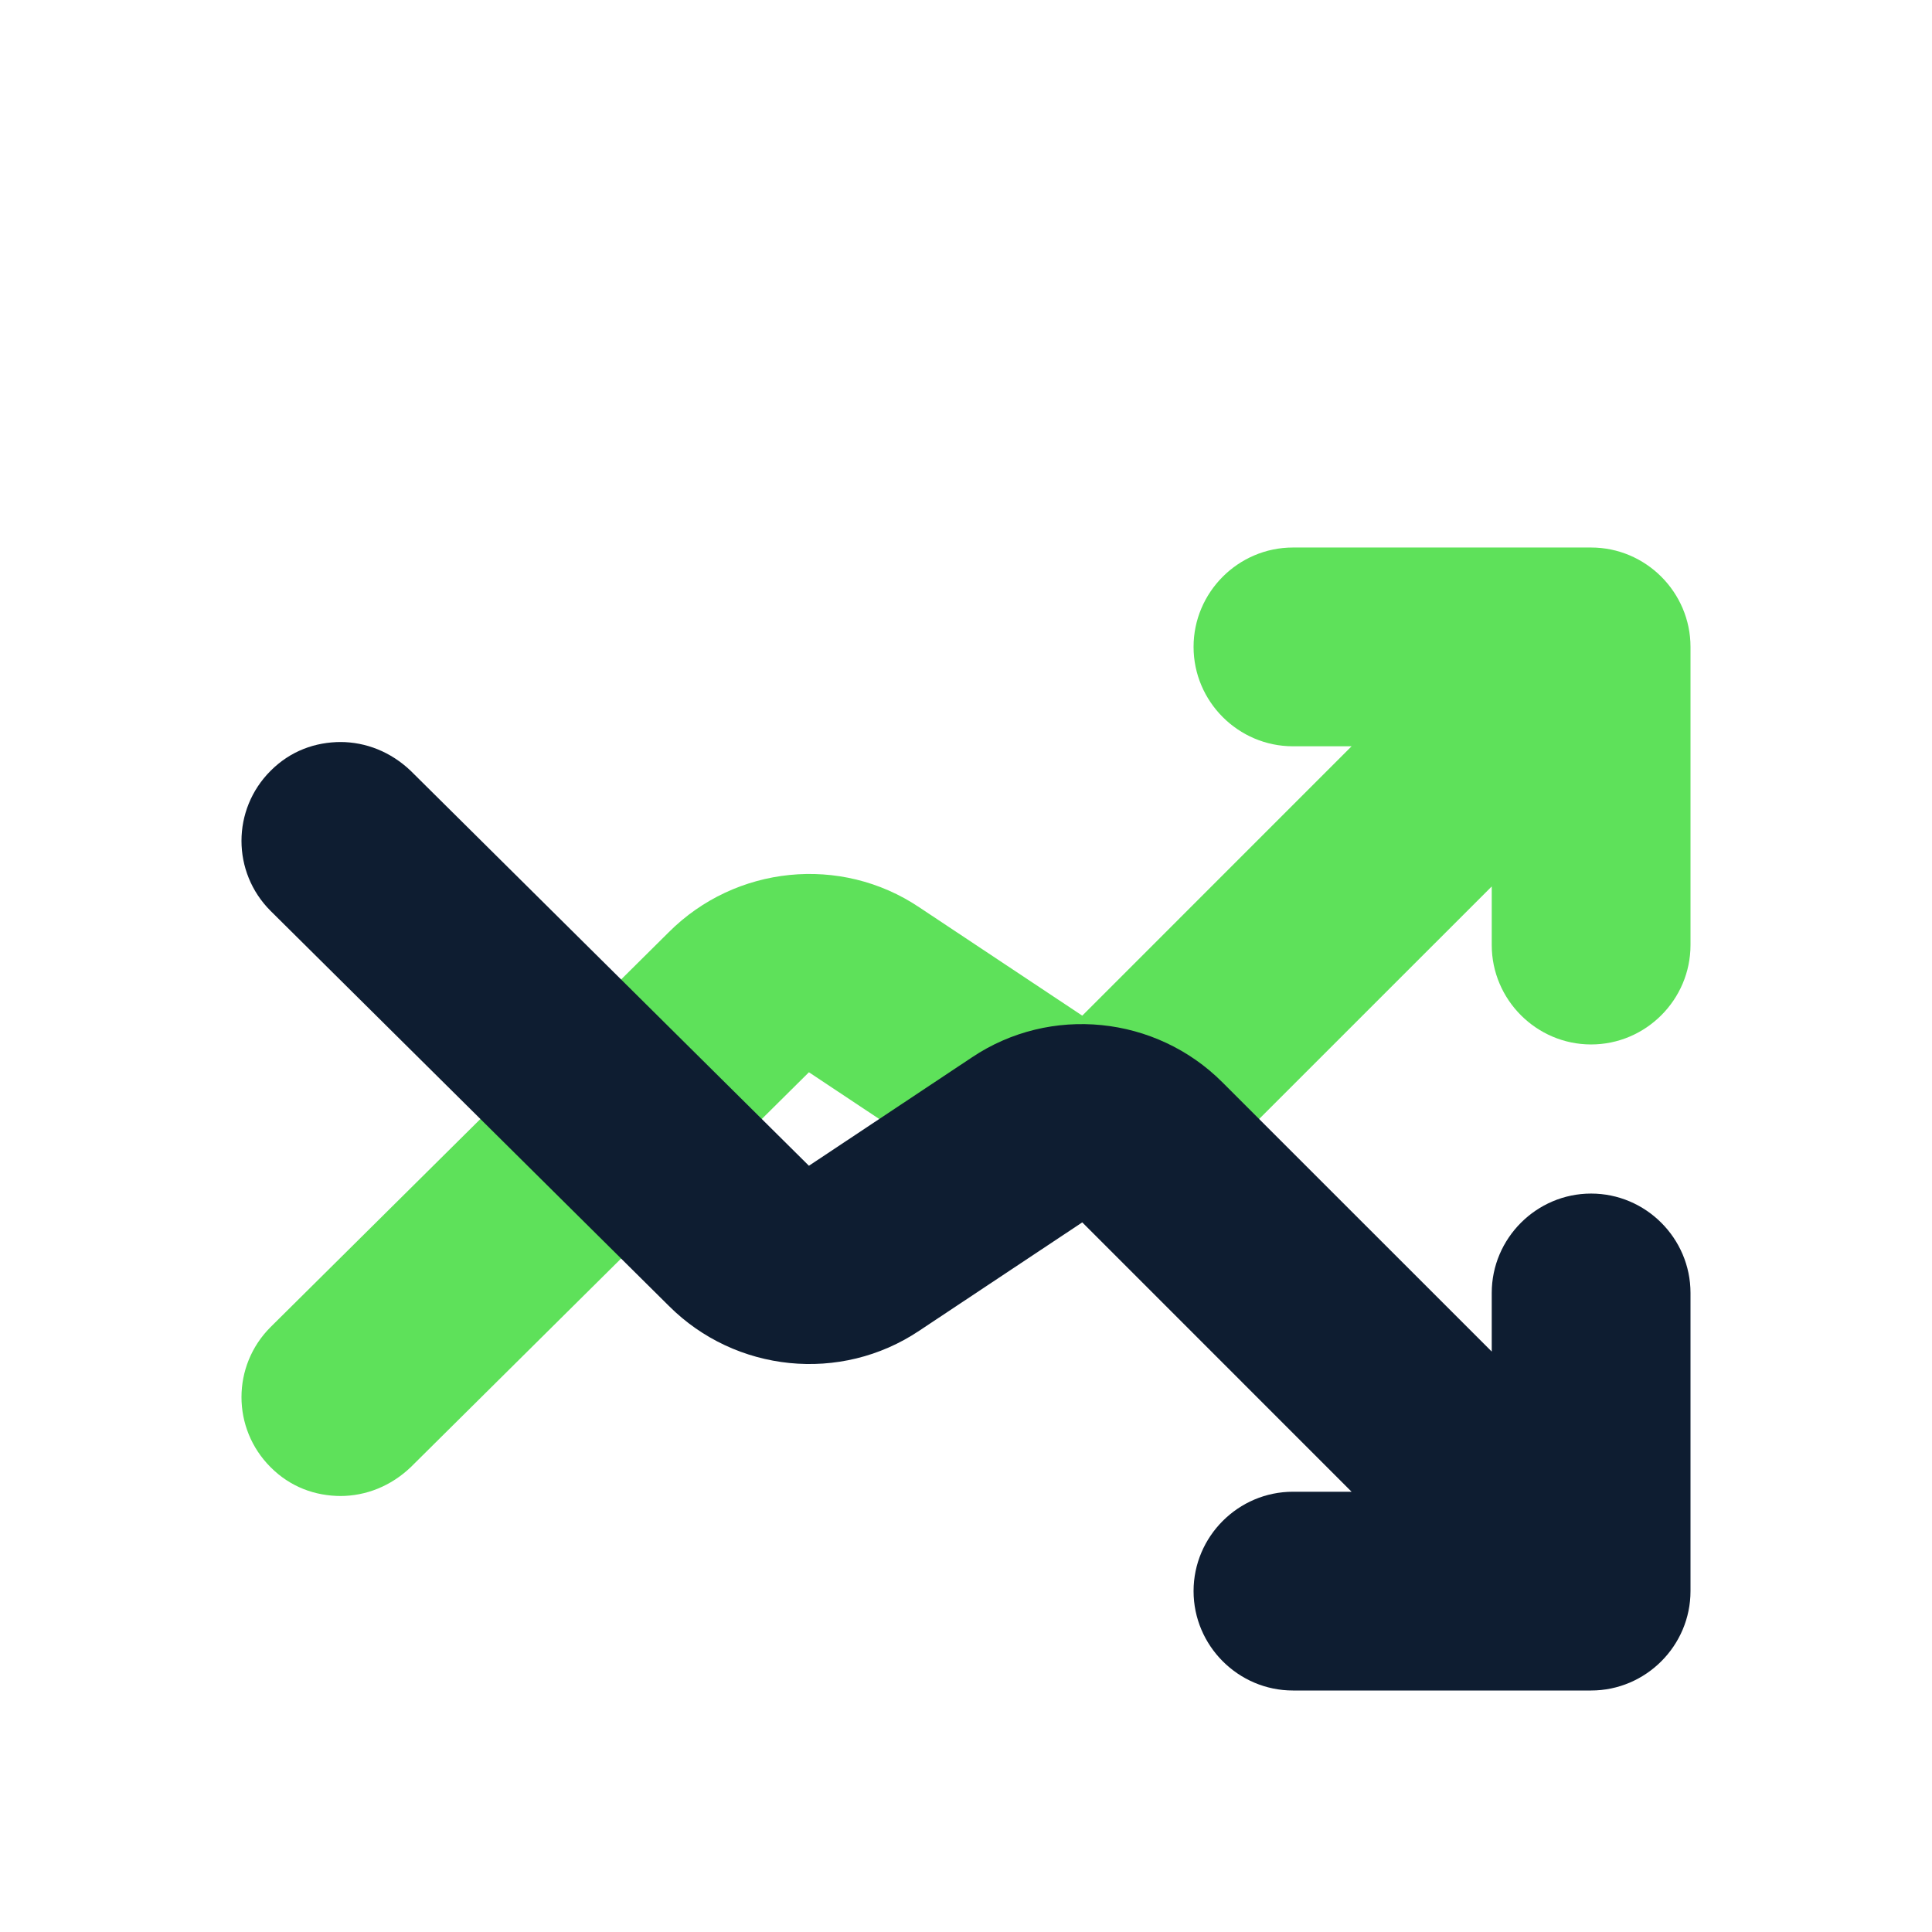 <svg width="33" height="33" viewBox="0 0 33 33" fill="none" xmlns="http://www.w3.org/2000/svg">
<g clip-path="url(#clip0_5693_58)">
<path d="M5.81 25.553C6.251 25.553 6.676 25.384 7.015 25.061L13.817 18.315L16.601 20.166C17.942 21.065 19.742 20.879 20.879 19.741L25.48 15.141V16.142C25.48 17.076 26.244 17.84 27.177 17.84C28.111 17.84 28.875 17.076 28.875 16.142V11.049C28.875 10.116 28.111 9.352 27.177 9.352H22.084C21.151 9.352 20.387 10.116 20.387 11.049C20.387 11.983 21.151 12.747 22.084 12.747H23.086L18.486 17.348L15.701 15.497C14.36 14.597 12.561 14.784 11.424 15.922L4.622 22.667C3.959 23.329 3.959 24.399 4.622 25.061C4.961 25.401 5.385 25.553 5.827 25.553H5.81Z" fill="#5EE15A"/>
<path d="M5.81 12.674C6.251 12.674 6.676 12.843 7.015 13.166L13.817 19.912L16.601 18.061C17.942 17.162 19.742 17.348 20.879 18.486L25.48 23.086V22.084C25.48 21.151 26.244 20.387 27.177 20.387C28.111 20.387 28.875 21.151 28.875 22.084V27.177C28.875 28.111 28.111 28.875 27.177 28.875H22.084C21.151 28.875 20.387 28.111 20.387 27.177C20.387 26.244 21.151 25.48 22.084 25.48H23.086L18.486 20.879L15.701 22.73C14.36 23.629 12.561 23.443 11.424 22.305L4.622 15.559C3.959 14.897 3.959 13.828 4.622 13.166C4.961 12.826 5.385 12.674 5.827 12.674H5.81Z" fill="#0E1D31"/>
</g>
<defs>
<clipPath id="clip0_5693_58">
<rect width="24.75" height="24.75" fill="white" transform="translate(4.125 4.125)"/>
</clipPath>
</defs>
</svg>
